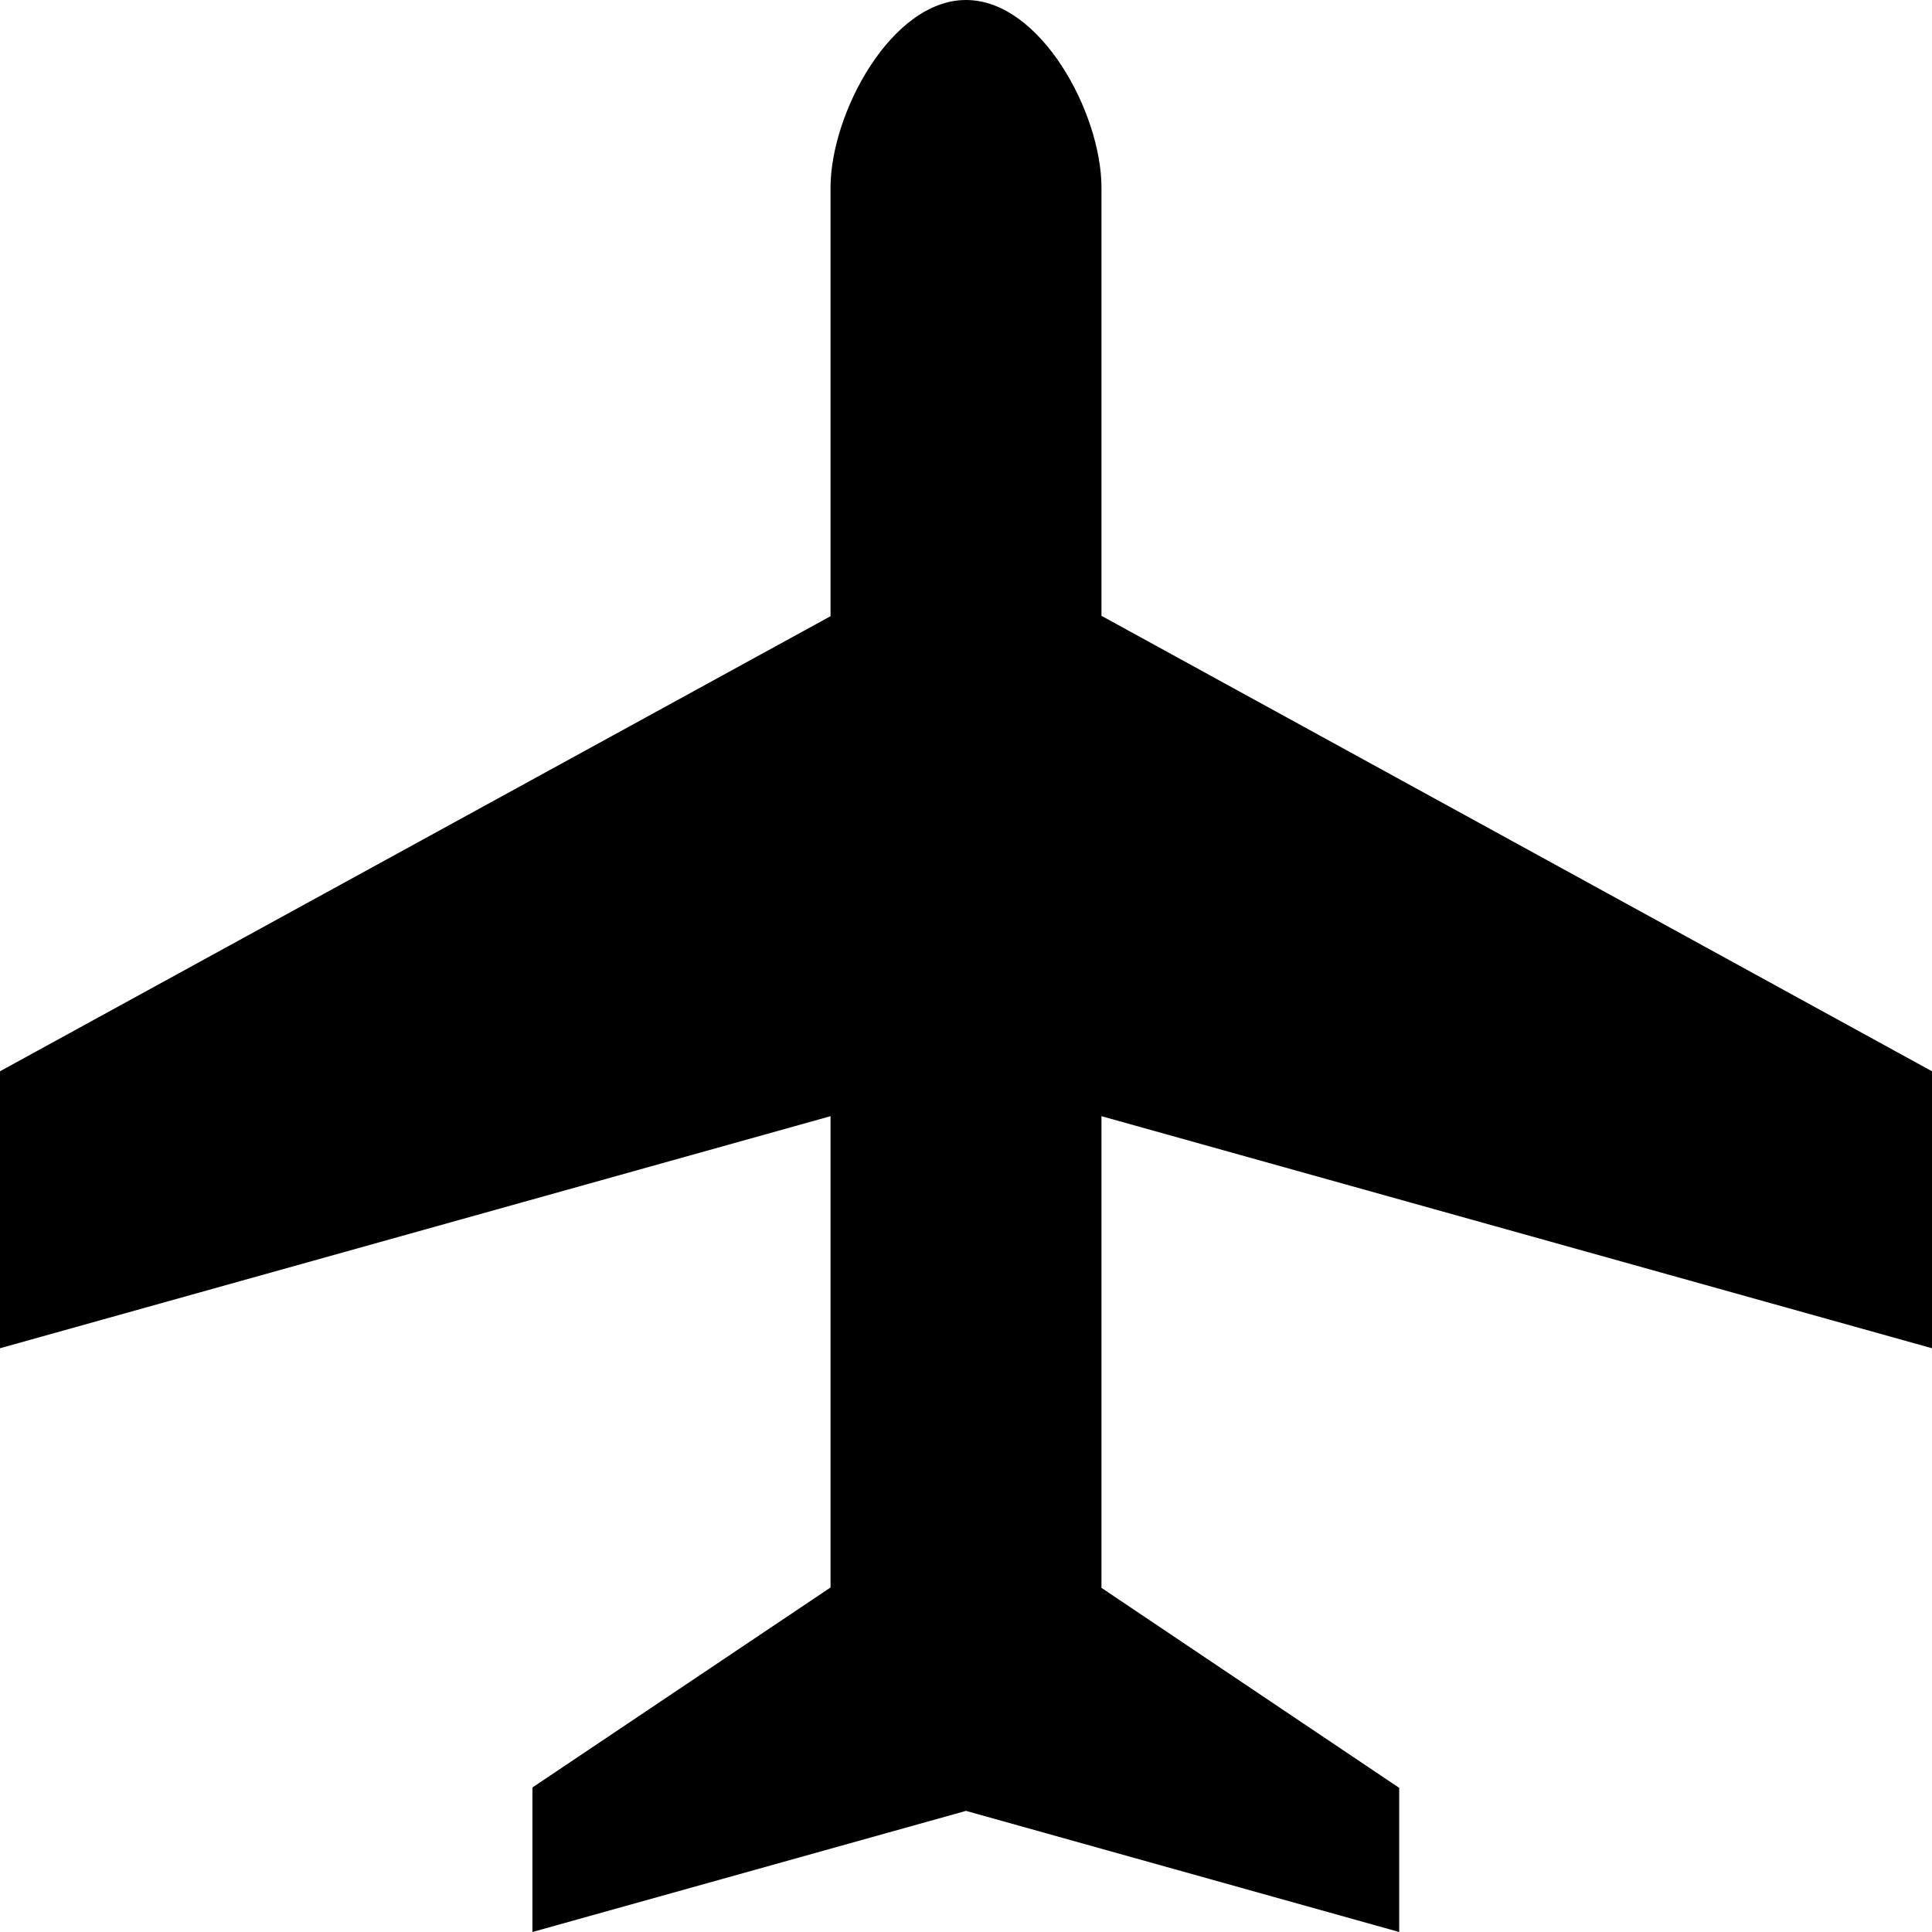 <?xml version="1.0" encoding="utf-8"?>
<!-- Generator: Adobe Illustrator 16.0.0, SVG Export Plug-In . SVG Version: 6.00 Build 0)  -->
<!DOCTYPE svg PUBLIC "-//W3C//DTD SVG 1.1//EN" "http://www.w3.org/Graphics/SVG/1.1/DTD/svg11.dtd">
<svg version="1.1" id="Layer_1" xmlns="http://www.w3.org/2000/svg" xmlns:xlink="http://www.w3.org/1999/xlink" x="0px" y="0px"
	 width="512px" height="512px" viewBox="0 0 512 512" enable-background="new 0 0 512 512" xml:space="preserve">
<path d="M291.9,49.7C291.9,30,275.8,0,256,0c-19.8,0-35.9,30.1-35.9,49.7v113.6L0,283.9v73.4l220.1-61.5v124.9l-79,53V512L256,479.9
	L370.8,512v-38.2l-78.9-53V295.8L512,357.3v-73.4L291.9,163.2V49.7z"/>
</svg>
